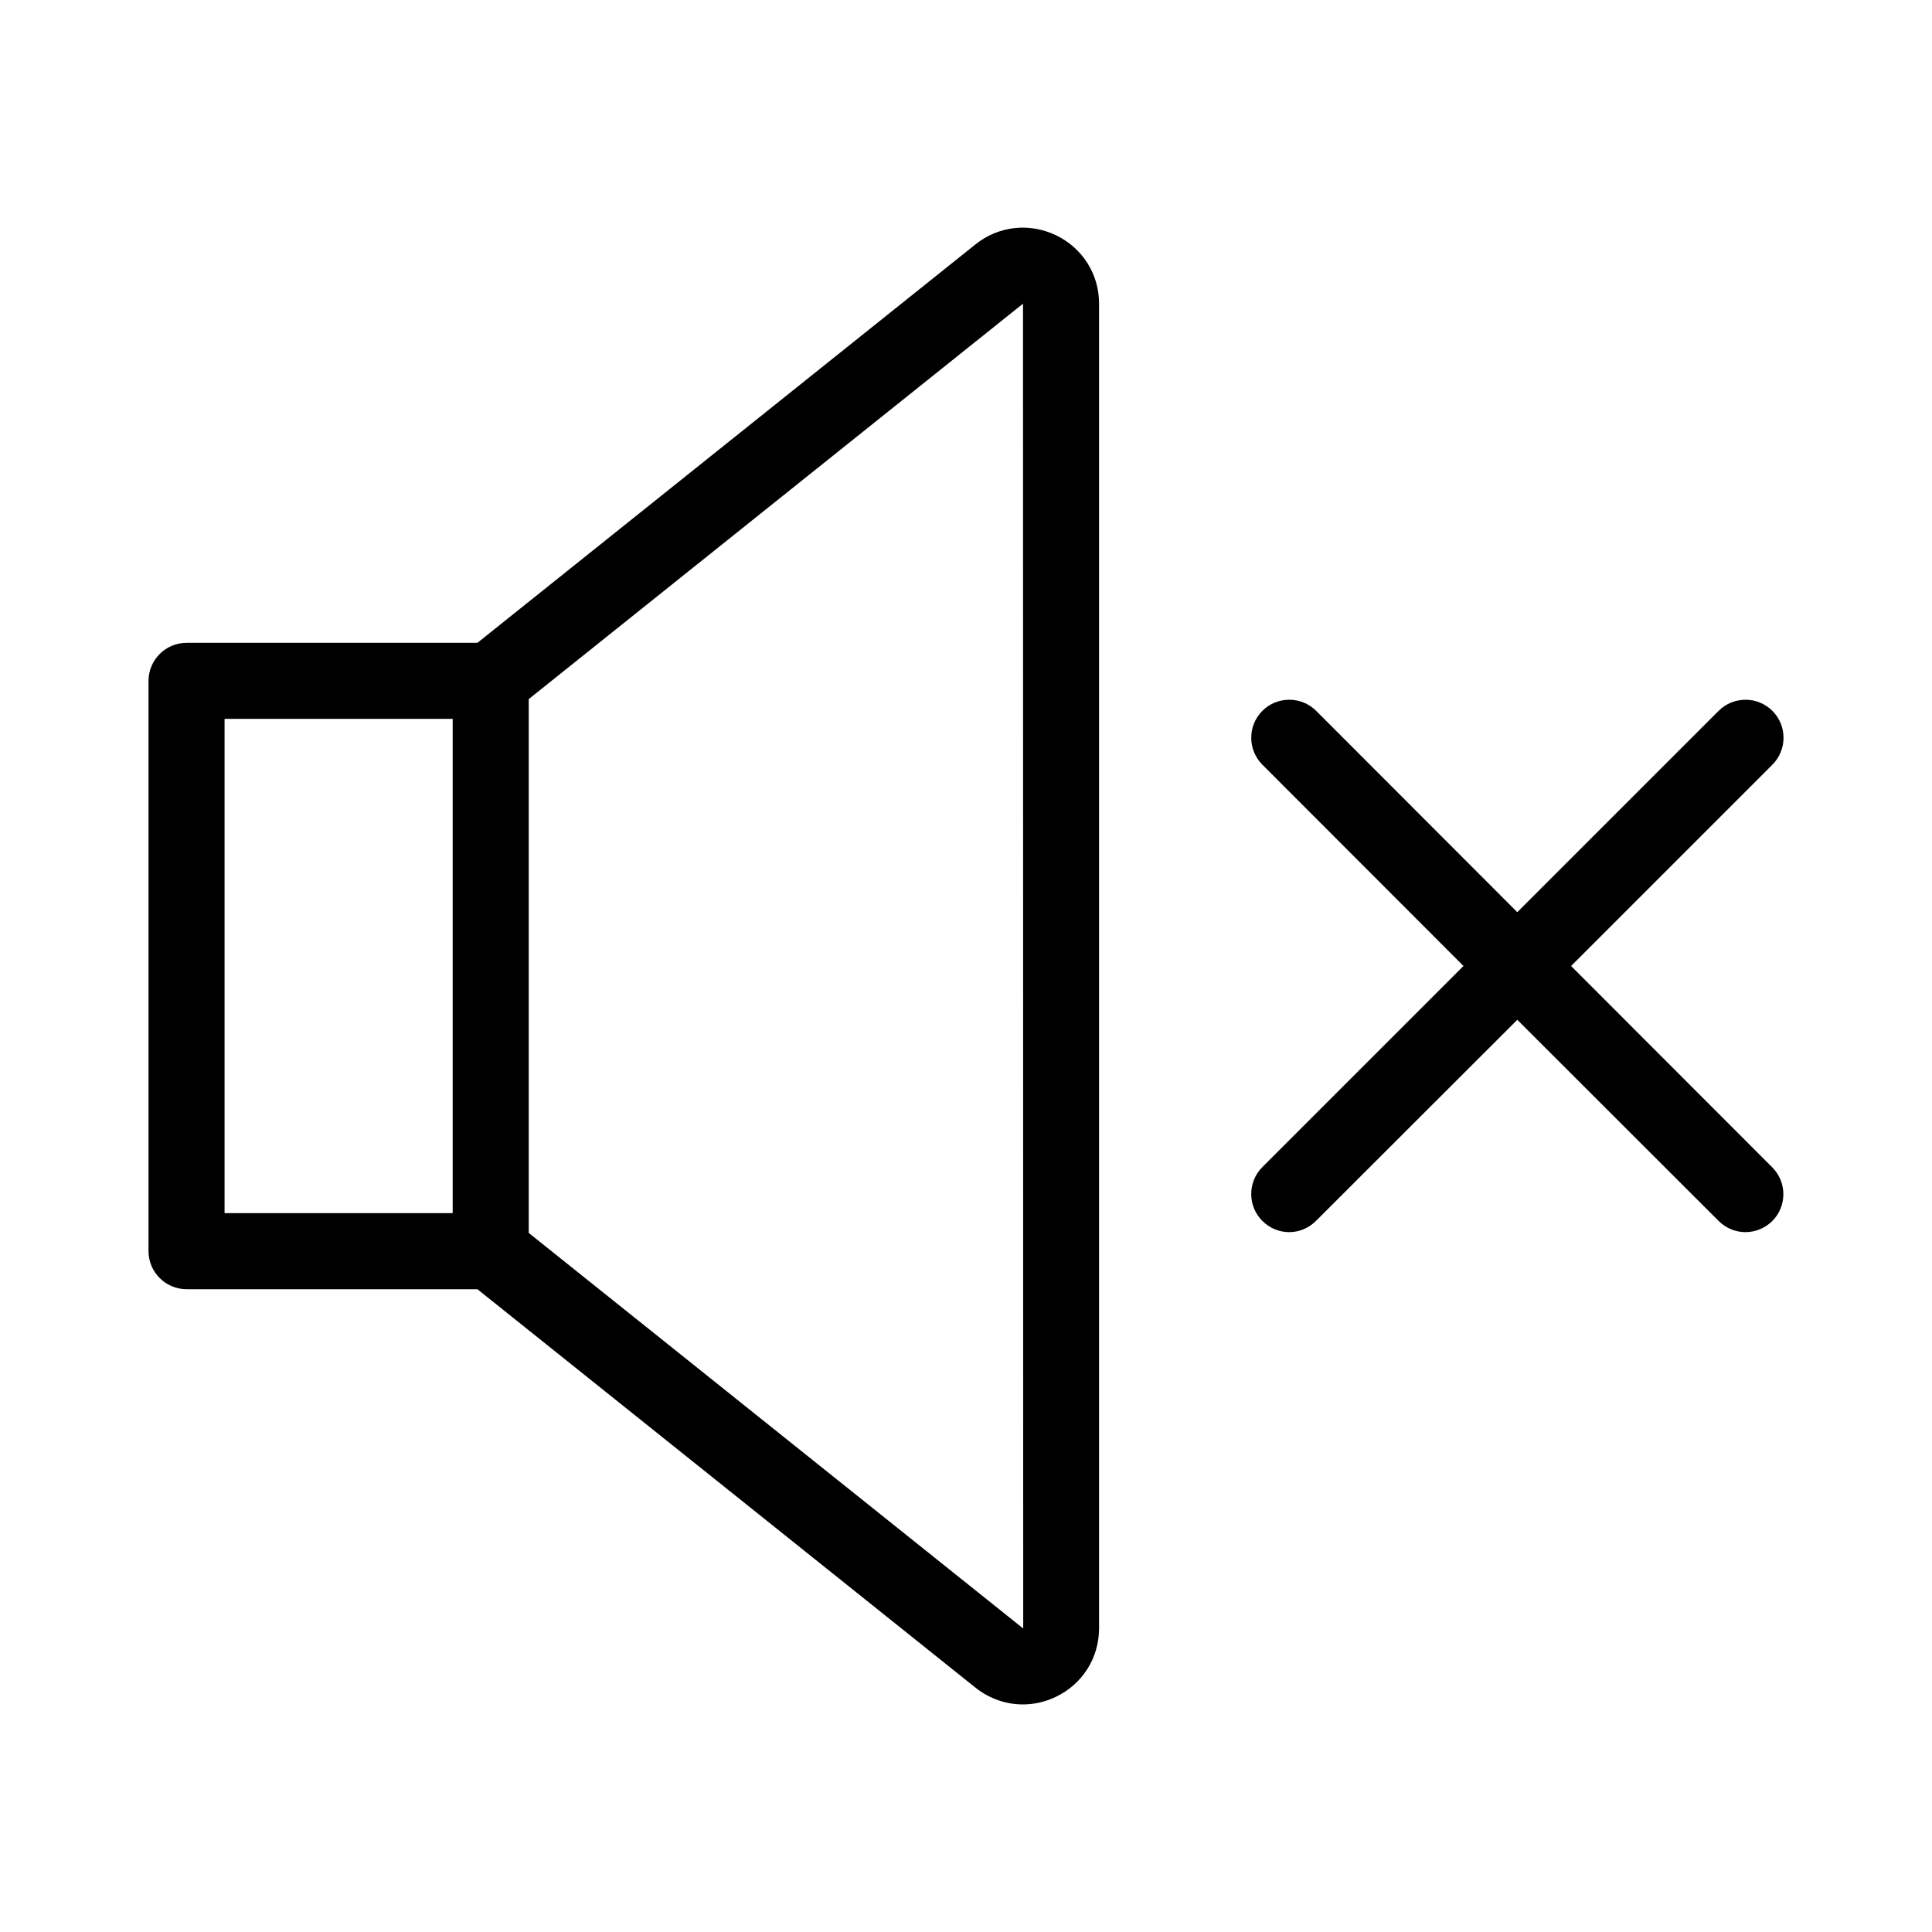<?xml version="1.0" encoding="UTF-8"?>
<!-- Uploaded to: SVG Repo, www.svgrepo.com, Generator: SVG Repo Mixer Tools -->
<svg fill="#000000" width="800px" height="800px" version="1.1" viewBox="144 144 512 512" xmlns="http://www.w3.org/2000/svg">
 <path d="m423.83 206.34c-7.055-3.375-15.215-2.469-21.312 2.418l-132 105.6h-77.082c-5.543 0-10.078 4.535-10.078 10.078v151.14c0 5.543 4.535 10.078 10.078 10.078h77.082l132 105.6c3.68 2.922 8.062 4.434 12.543 4.434 2.973 0 5.945-0.656 8.766-2.016 7.055-3.375 11.438-10.328 11.438-18.188v-351.01c0-7.809-4.383-14.762-11.438-18.137zm-220.32 128.17h60.457v130.99l-60.457-0.004zm211.6 241.02-130.99-104.79v-141.47l130.99-104.79 0.051 351.11zm198.55-122.18c3.93 3.93 3.93 10.328 0 14.258-1.965 1.914-4.535 2.922-7.106 2.922-2.57 0-5.141-1.008-7.106-2.973l-53.352-53.301-53.352 53.301c-1.965 1.965-4.535 2.973-7.106 2.973-2.57 0-5.141-1.008-7.106-2.973-3.93-3.93-3.93-10.328 0-14.258l53.305-53.301-53.301-53.355c-3.93-3.93-3.93-10.328 0-14.258 3.93-3.93 10.328-3.93 14.258 0l53.301 53.355 53.352-53.352c3.93-3.93 10.328-3.93 14.258 0 3.93 3.93 3.93 10.328 0 14.258l-53.352 53.352z"/>
</svg>